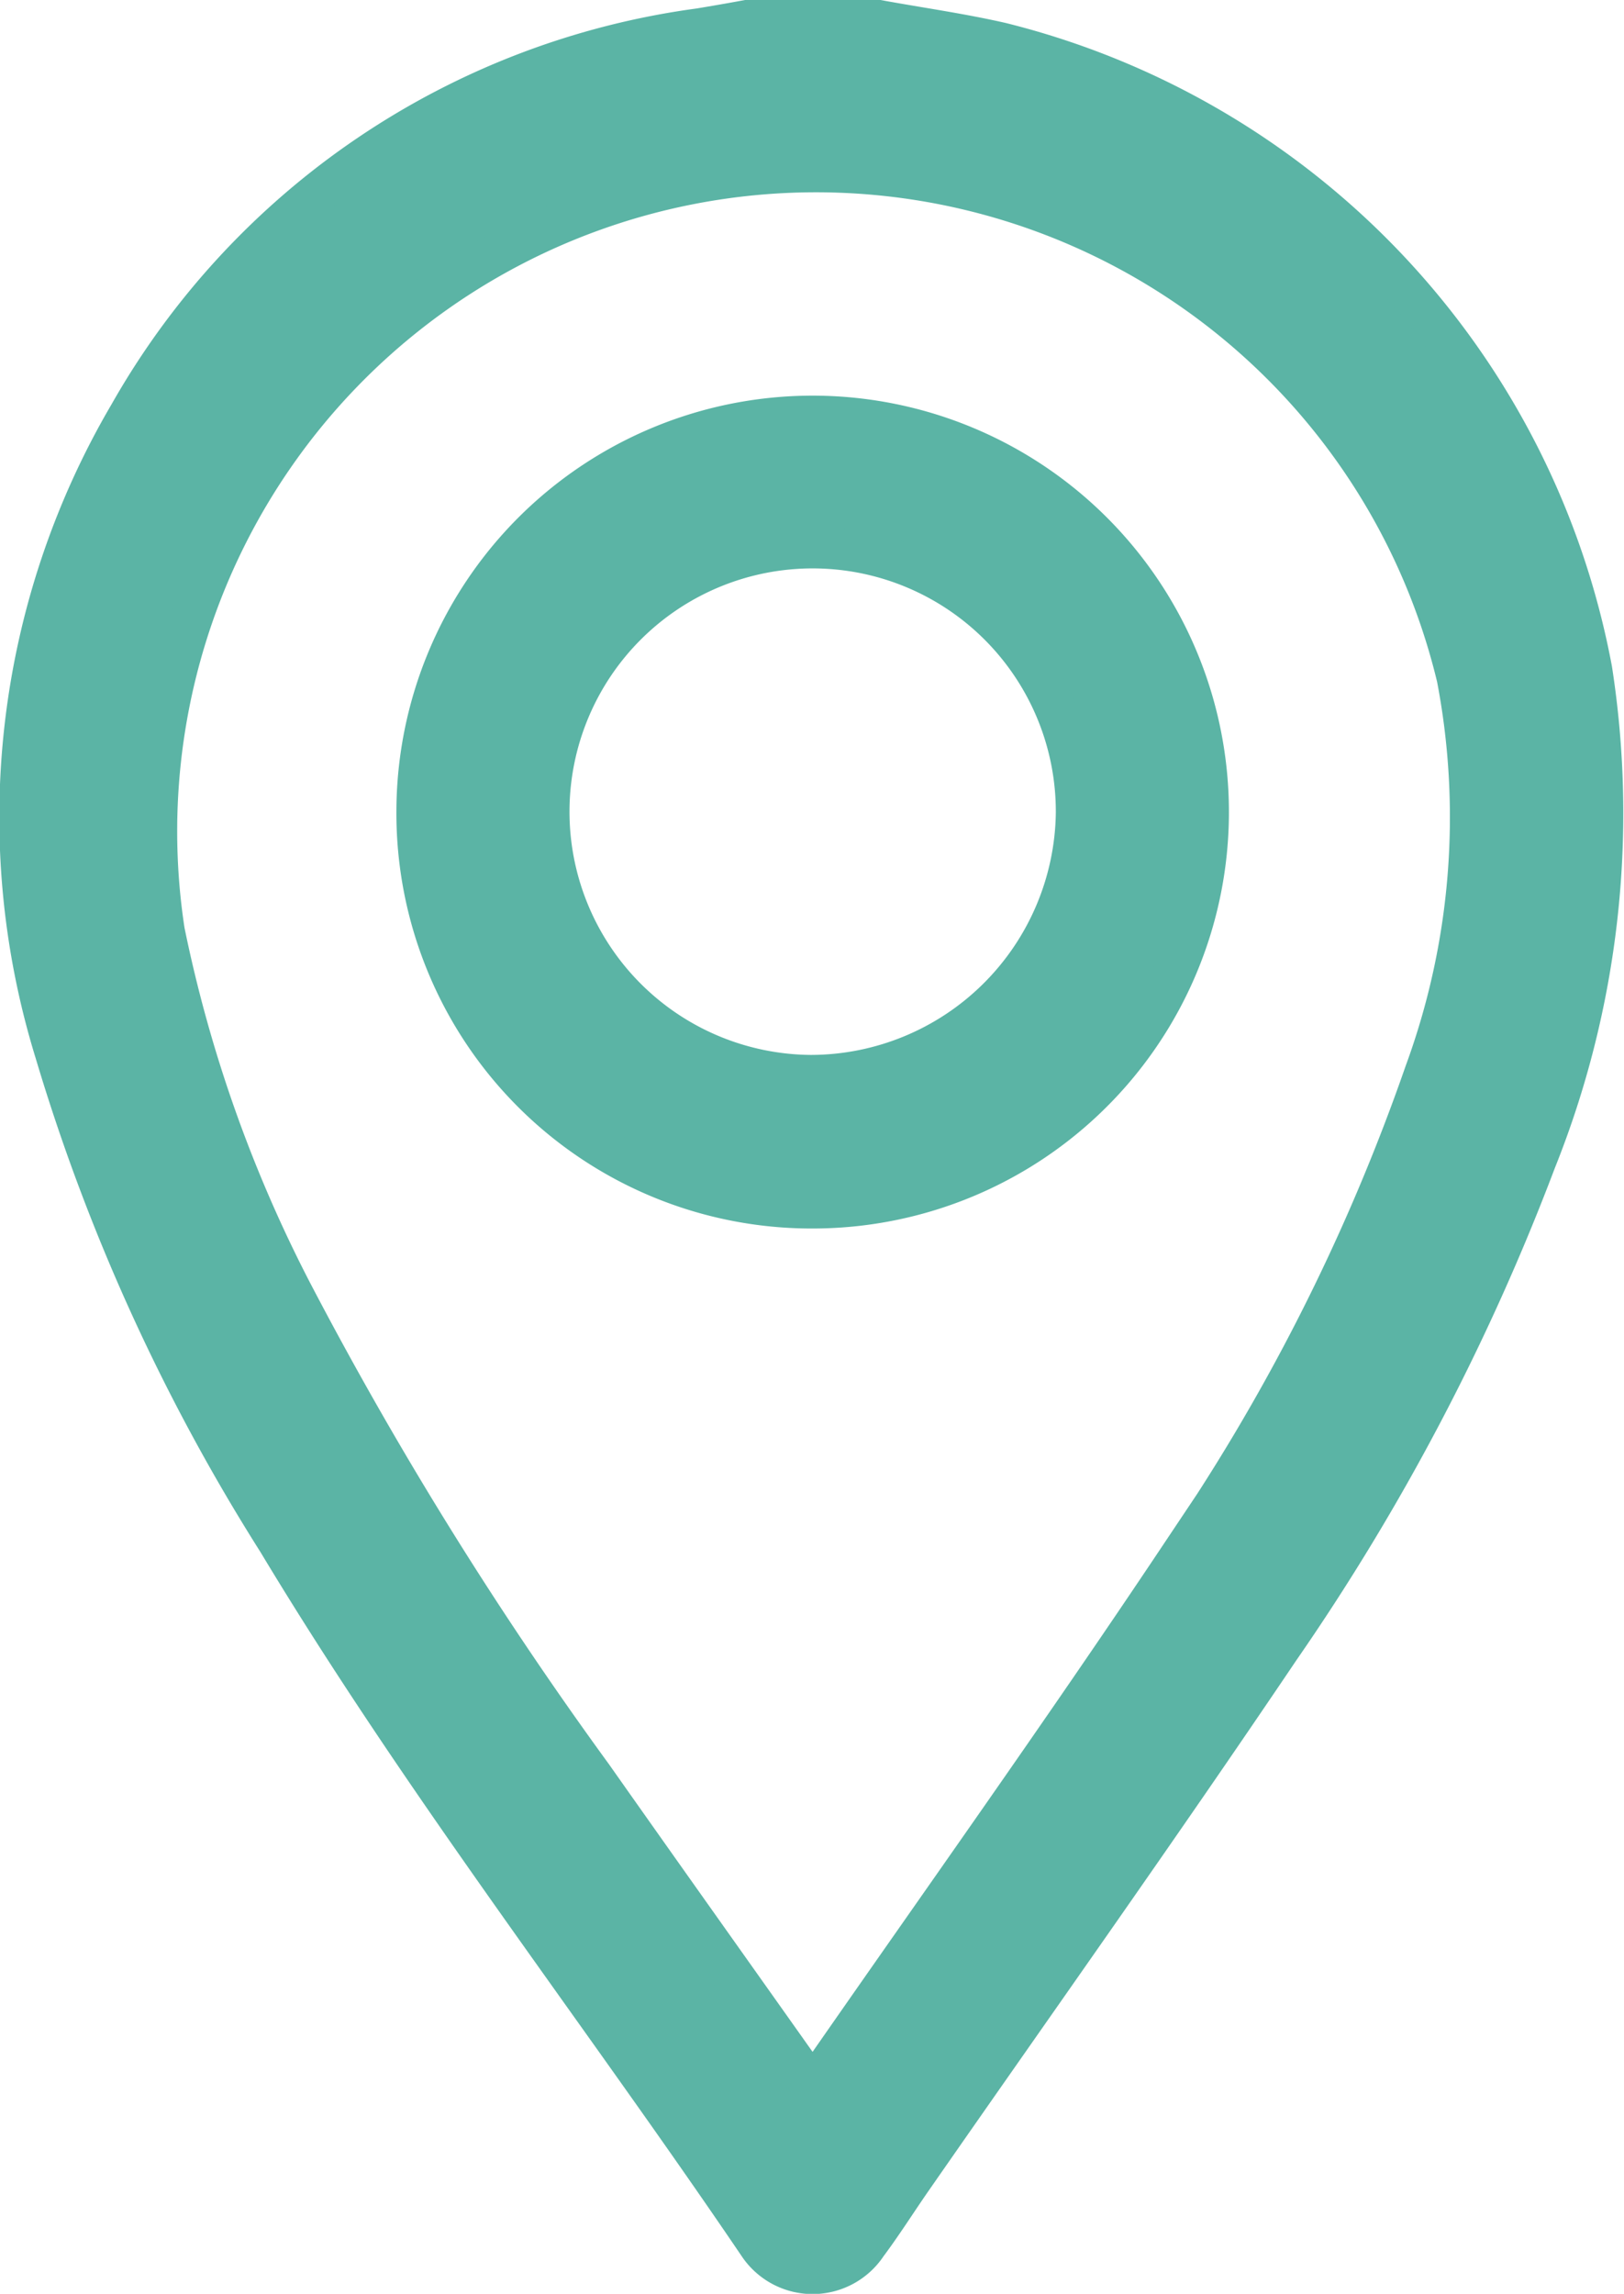 <svg xmlns="http://www.w3.org/2000/svg" width="19.702" height="27.817" viewBox="0 0 19.702 27.817"><g transform="translate(-786.342 -1509.75)"><g transform="translate(786.591 1510)"><g transform="translate(0.002)"><path d="M10.41,0c.5.091.994.16,1.485.272a9.663,9.663,0,0,1,7.165,7.6,11.317,11.317,0,0,1-.679,5.952,27.452,27.452,0,0,1-3.11,5.92c-1.459,2.164-2.971,4.29-4.461,6.433-.182.262-.353.534-.545.791a.786.786,0,0,1-1.314-.005C7.017,24.112,4.9,21.393,3.122,18.438a23.8,23.8,0,0,1-2.7-5.931,9.646,9.646,0,0,1,.9-7.731A9.391,9.391,0,0,1,8.24.1c.192-.032.379-.064.572-.1ZM9.6,25.053a1.281,1.281,0,0,0,.107-.123c1.448-2.084,2.923-4.151,4.333-6.262a24.531,24.531,0,0,0,3-5.909,8.99,8.99,0,0,0,.39-4.793A8,8,0,0,0,1.743,11.044a16.826,16.826,0,0,0,1.544,4.37,46.62,46.62,0,0,0,3.649,5.877C7.813,22.536,8.7,23.781,9.6,25.053Z" transform="translate(-0.002)" fill="#5bb4a5" stroke="#5bb4a5" stroke-width="0.5"/><path d="M90,94.6A4.8,4.8,0,1,1,94.787,99.4,4.786,4.786,0,0,1,90,94.6Zm8,.005a3.2,3.2,0,1,0-3.222,3.19A3.227,3.227,0,0,0,98,94.609Z" transform="translate(-85.192 -85.002)" fill="#5bb4a5" stroke="#5bb4a5" stroke-width="0.5"/></g></g></g></svg>